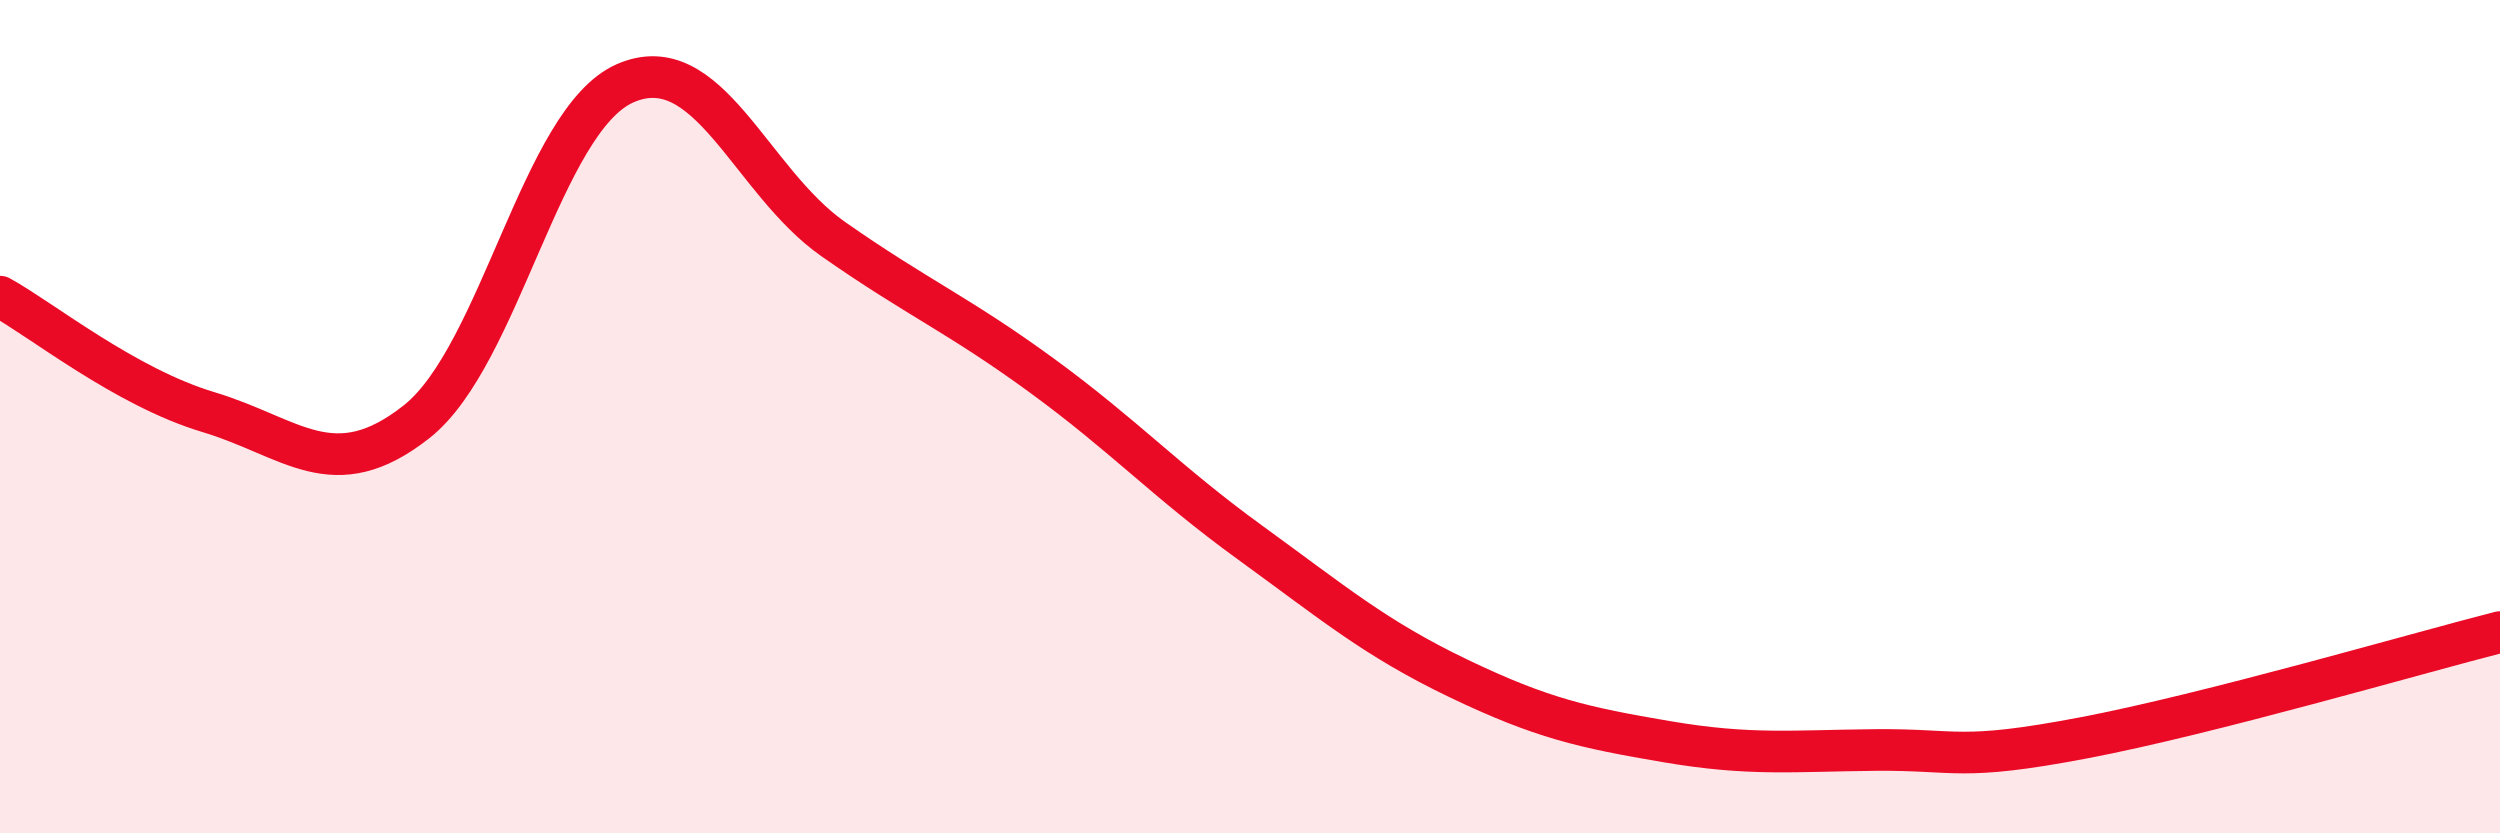 
    <svg width="60" height="20" viewBox="0 0 60 20" xmlns="http://www.w3.org/2000/svg">
      <path
        d="M 0,7.12 C 1,7.67 3,9.29 5,9.89 C 7,10.49 8,11.7 10,10.12 C 12,8.54 13,2.88 15,2 C 17,1.12 18,4.34 20,5.74 C 22,7.14 23,7.55 25,9.01 C 27,10.47 28,11.57 30,13.02 C 32,14.47 33,15.32 35,16.28 C 37,17.24 38,17.46 40,17.8 C 42,18.14 43,18.02 45,18 C 47,17.98 47,18.28 50,17.71 C 53,17.14 58,15.68 60,15.17L60 20L0 20Z"
        fill="#EB0A25"
        opacity="0.1"
        stroke-linecap="round"
        stroke-linejoin="round"
      />
      <path
        d="M 0,7.12 C 1,7.67 3,9.29 5,9.89 C 7,10.49 8,11.7 10,10.12 C 12,8.54 13,2.88 15,2 C 17,1.12 18,4.34 20,5.74 C 22,7.14 23,7.55 25,9.01 C 27,10.47 28,11.57 30,13.02 C 32,14.47 33,15.32 35,16.28 C 37,17.24 38,17.46 40,17.8 C 42,18.14 43,18.02 45,18 C 47,17.98 47,18.28 50,17.71 C 53,17.14 58,15.68 60,15.17"
        stroke="#EB0A25"
        stroke-width="1"
        fill="none"
        stroke-linecap="round"
        stroke-linejoin="round"
      />
    </svg>
  